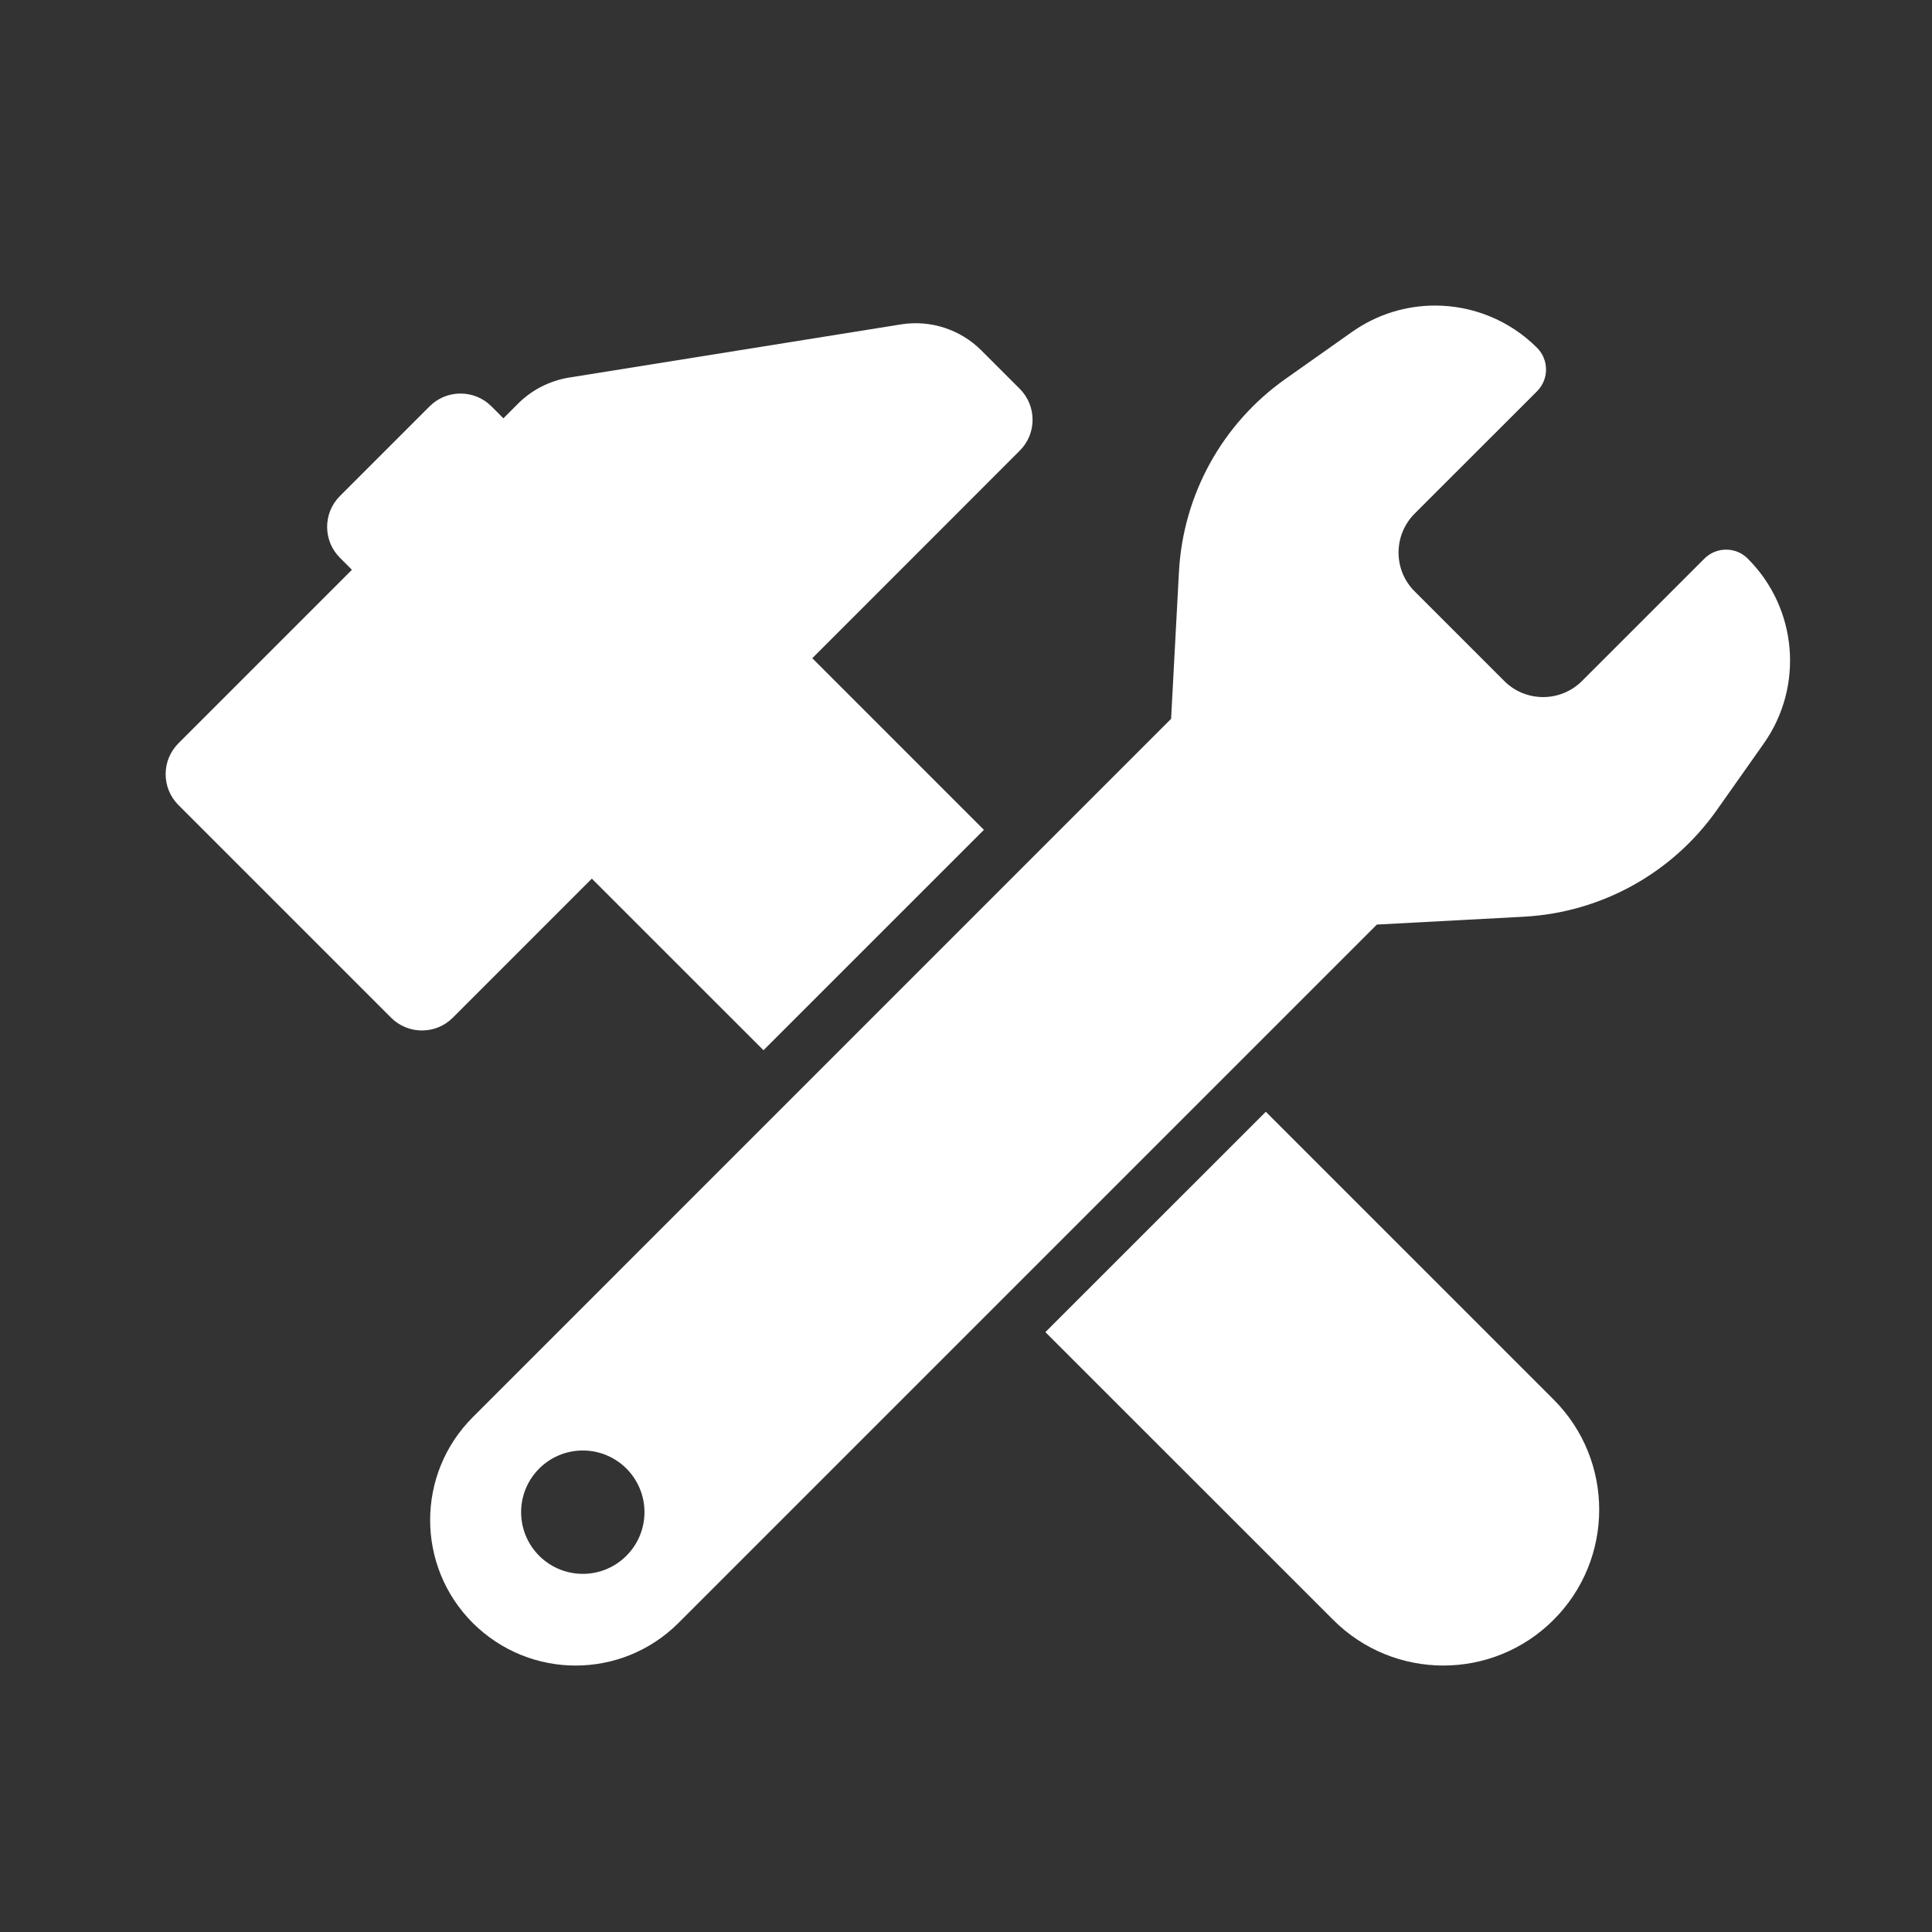 <svg width="45" height="45" viewBox="0 0 45 45" fill="none" xmlns="http://www.w3.org/2000/svg">
<rect x="0" y="0" width="45" height="45" fill="#333333" stroke="none"/>
<path d="M29.483 25.895L24.349 31.028L31.053 37.73C32.47 39.148 34.767 39.148 36.185 37.73C37.602 36.313 37.604 34.016 36.186 32.597L29.483 25.895V25.895Z" fill="white"/>
<path d="M13.785 20.465L17.783 24.462L22.917 19.329L18.92 15.331L23.753 10.496C24.15 10.1 24.15 9.455 23.753 9.057L22.859 8.163C22.368 7.672 21.67 7.445 20.984 7.556L13.257 8.794C12.806 8.867 12.39 9.079 12.067 9.401L11.725 9.744L11.446 9.464C11.049 9.067 10.404 9.067 10.007 9.464L7.918 11.553C7.52 11.95 7.52 12.595 7.918 12.992L8.197 13.272L4.156 17.313C3.759 17.71 3.759 18.354 4.156 18.751L9.109 23.704C9.506 24.101 10.15 24.101 10.547 23.704L13.785 20.465Z" fill="white"/>
<path d="M40.711 13.013C40.571 12.872 40.388 12.802 40.204 12.802C40.021 12.802 39.837 12.872 39.697 13.013L36.848 15.861C36.598 16.112 36.27 16.236 35.942 16.236C35.614 16.236 35.286 16.112 35.036 15.861L32.951 13.775C32.709 13.537 32.575 13.21 32.575 12.87C32.575 12.53 32.709 12.204 32.95 11.963L35.8 9.114C36.08 8.834 36.08 8.38 35.8 8.1C35.15 7.451 34.29 7.117 33.425 7.117C32.751 7.117 32.075 7.319 31.49 7.732L29.942 8.825C28.47 9.864 27.557 11.52 27.46 13.318L27.277 16.743L11.011 33.01C9.688 34.334 9.688 36.477 11.011 37.801C11.674 38.462 12.54 38.794 13.407 38.794C14.274 38.794 15.14 38.463 15.803 37.802L32.07 21.535L35.493 21.352C37.292 21.255 38.947 20.342 39.986 18.871L41.079 17.322C42.022 15.988 41.866 14.168 40.711 13.014V13.013ZM13.575 36.658C12.781 36.658 12.138 36.015 12.138 35.221C12.138 34.428 12.781 33.785 13.575 33.785C14.368 33.785 15.011 34.428 15.011 35.221C15.011 36.014 14.368 36.658 13.575 36.658Z" fill="white"/>
</svg>
